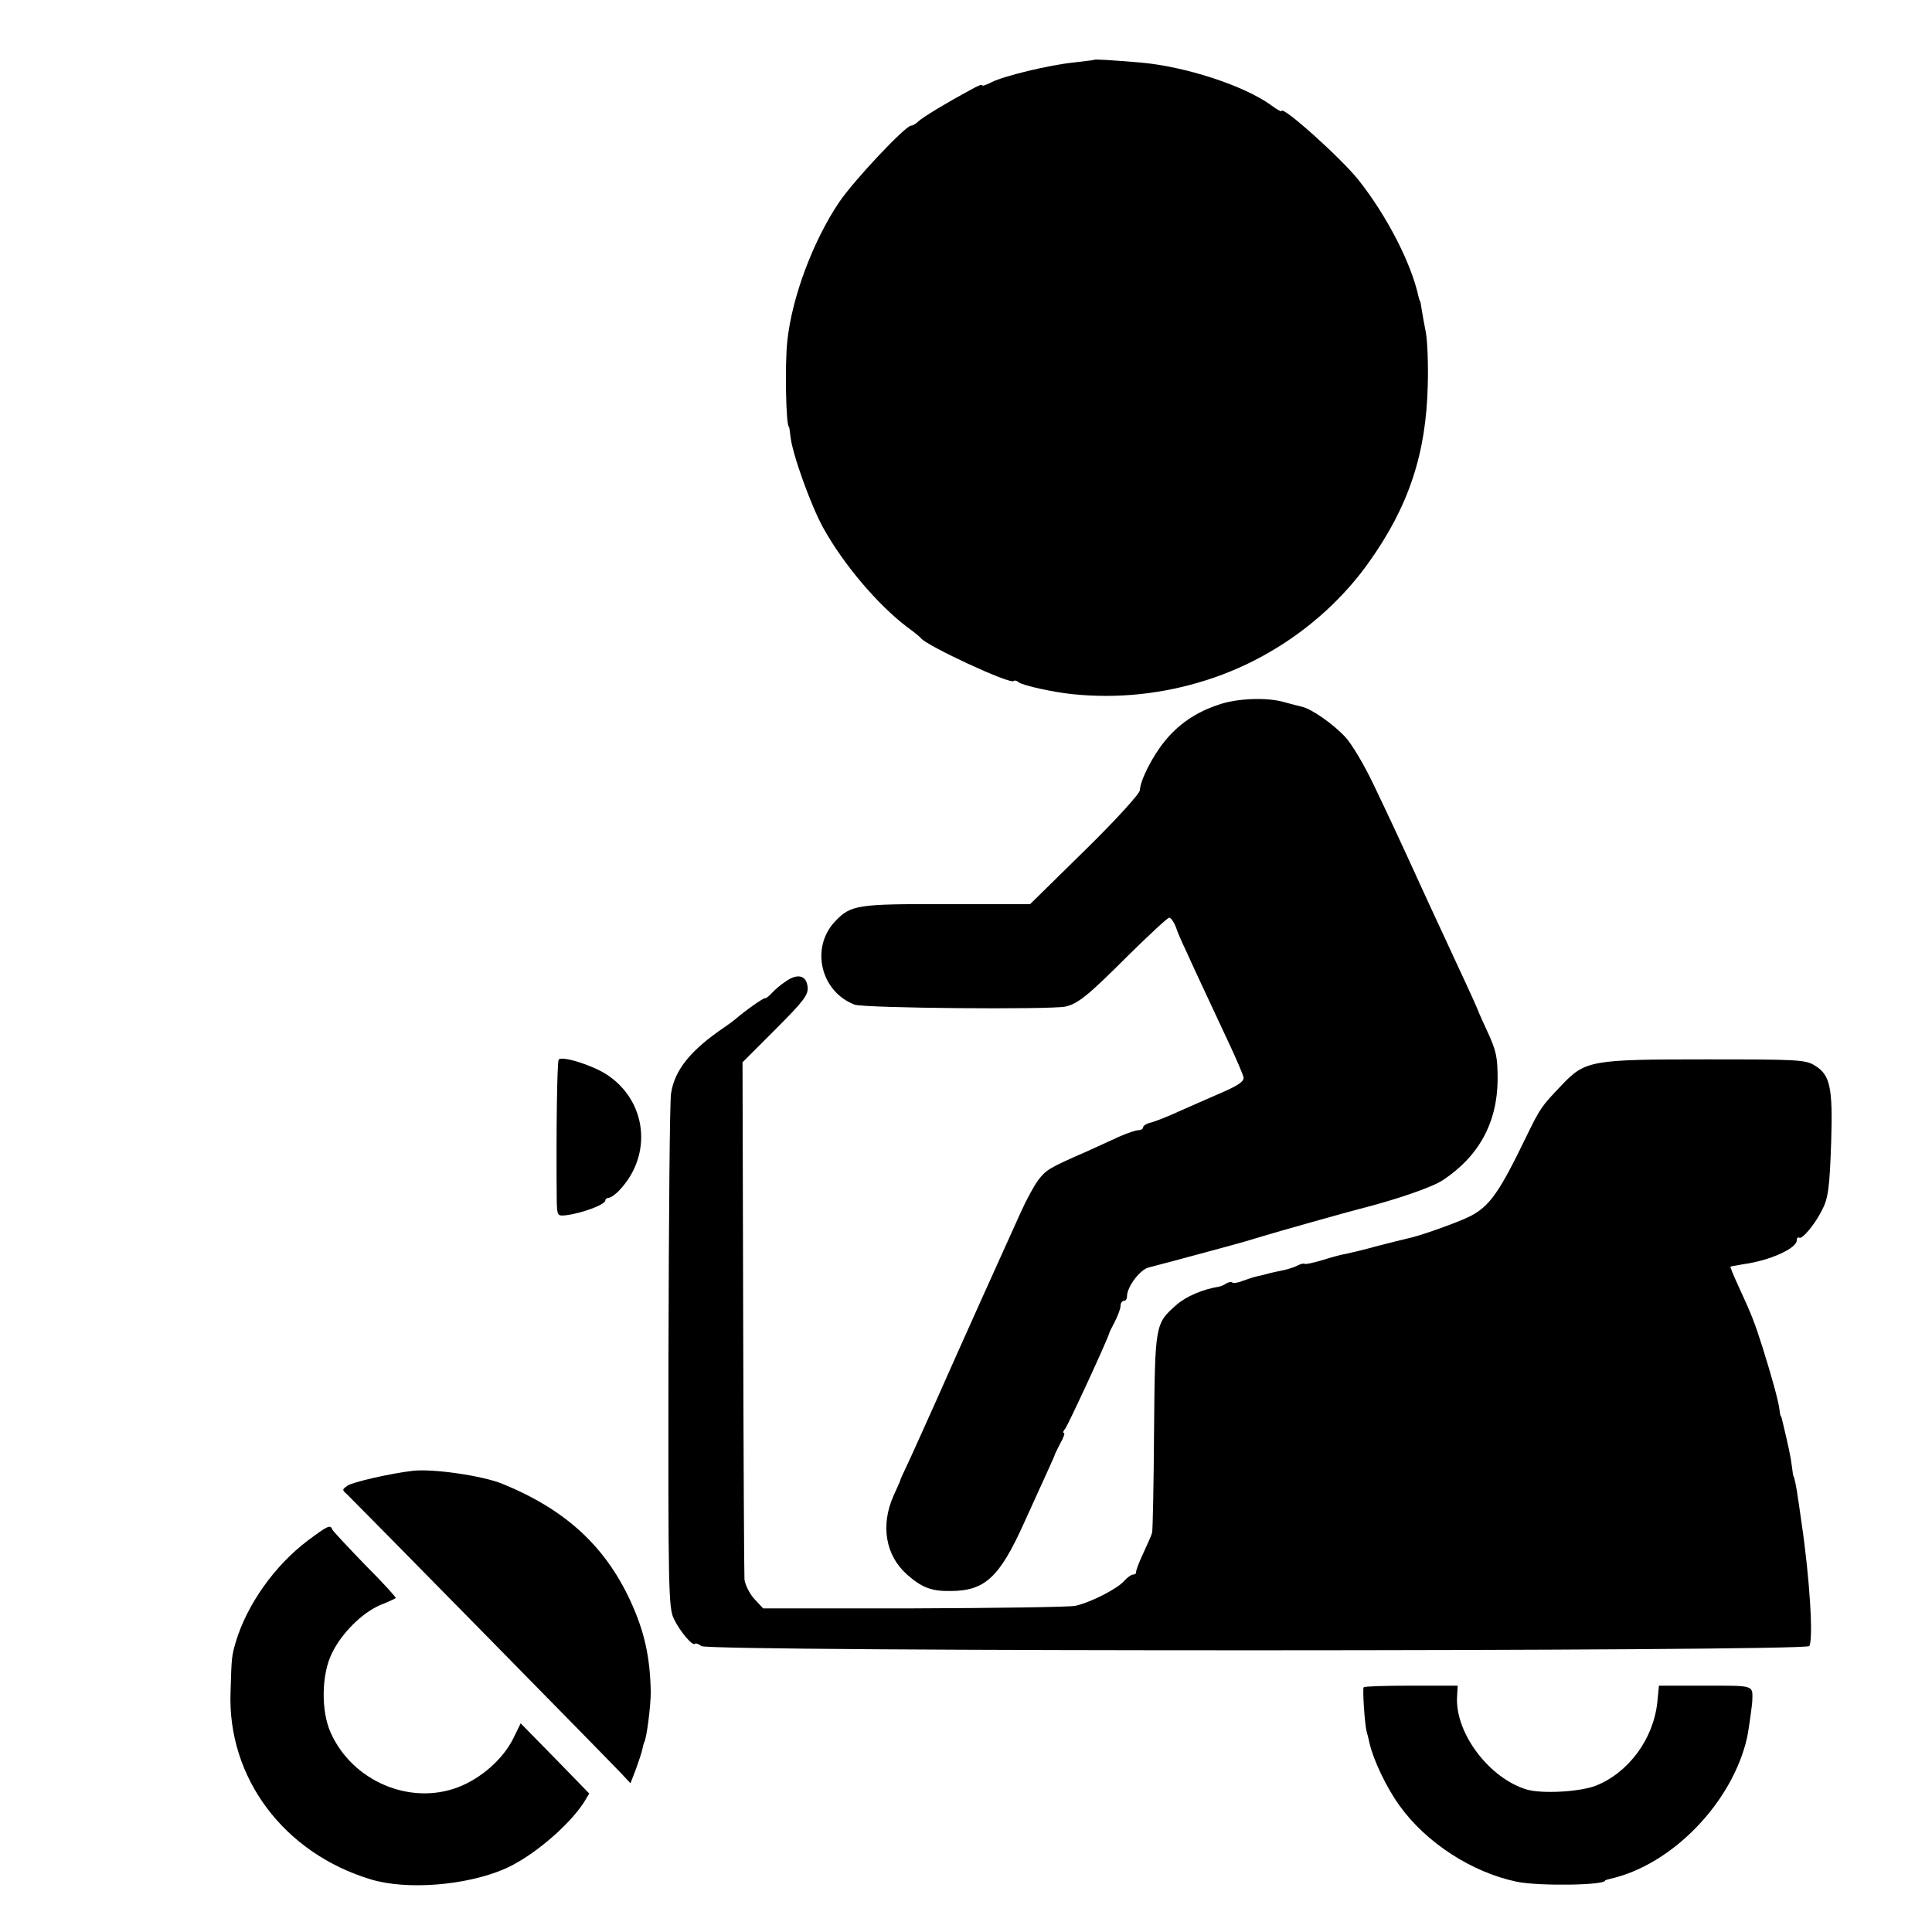 <?xml version="1.0" standalone="no"?>
<!DOCTYPE svg PUBLIC "-//W3C//DTD SVG 20010904//EN"
 "http://www.w3.org/TR/2001/REC-SVG-20010904/DTD/svg10.dtd">
<svg version="1.0" xmlns="http://www.w3.org/2000/svg"
 width="600pt" height="600pt" viewBox="0 0 600 600"
 preserveAspectRatio="xMidYMid meet">
<g transform="translate(0,600) scale(0.1,-0.1)"
fill="#000000" stroke="none">
<path d="M3397 5814 c-1 -1 -29 -4 -62 -8 -78 -8 -217 -42 -255 -61 -17 -9
-30 -13 -30 -10 0 4 -15 -2 -32 -12 -78 -42 -154 -88 -166 -100 -7 -7 -17 -13
-22 -13 -18 0 -178 -170 -224 -238 -81 -120 -147 -296 -161 -432 -8 -72 -4
-265 5 -265 1 0 3 -14 5 -31 5 -52 64 -216 102 -284 64 -115 170 -239 261
-308 21 -15 39 -30 42 -34 19 -24 277 -144 288 -133 3 3 10 1 16 -4 13 -10
108 -31 169 -37 140 -14 278 1 411 43 204 64 387 197 508 368 123 173 177 336
182 548 2 65 -1 139 -6 165 -5 26 -11 58 -13 72 -2 14 -4 25 -5 25 -1 0 -3 7
-5 15 -22 102 -98 250 -186 361 -53 67 -239 234 -239 214 0 -3 -15 5 -32 18
-84 61 -267 121 -408 133 -87 7 -140 11 -143 8z"/>
<path d="M3783 3811 c-69 -23 -123 -60 -166 -113 -39 -48 -76 -122 -77 -152 0
-10 -72 -90 -170 -186 l-171 -168 -259 0 c-278 1 -298 -2 -347 -54 -77 -82
-44 -218 61 -258 30 -11 606 -16 655 -6 39 9 70 34 194 158 66 65 123 118 128
118 5 0 14 -12 20 -27 5 -16 19 -48 31 -73 11 -25 35 -76 53 -115 18 -38 53
-114 78 -167 25 -53 47 -104 49 -114 2 -12 -16 -25 -72 -49 -41 -18 -101 -44
-132 -58 -32 -15 -69 -29 -83 -33 -14 -3 -25 -10 -25 -15 0 -5 -7 -9 -15 -9
-8 0 -34 -9 -57 -19 -24 -11 -70 -32 -103 -47 -117 -51 -126 -57 -150 -88 -13
-17 -38 -63 -55 -101 -45 -99 -191 -423 -267 -595 -36 -80 -74 -165 -86 -190
-12 -25 -22 -47 -22 -50 -1 -3 -10 -23 -20 -45 -41 -92 -25 -186 42 -245 45
-40 76 -52 134 -51 108 0 153 42 230 213 81 178 92 202 94 208 0 3 9 20 18 38
10 17 15 32 11 32 -4 0 -2 6 4 13 10 13 131 275 137 297 0 3 9 19 18 37 9 18
17 39 17 48 0 8 5 15 10 15 6 0 10 6 10 14 0 30 41 84 68 90 25 6 274 73 297
80 6 2 13 4 17 5 4 1 22 7 40 12 35 11 273 78 298 84 118 30 228 68 261 90
112 74 169 179 170 312 0 71 -4 89 -32 150 -12 26 -23 50 -24 53 -5 14 -27 63
-63 140 -22 47 -64 139 -95 205 -106 232 -120 261 -172 370 -29 61 -68 126
-87 146 -37 40 -104 87 -134 94 -10 2 -35 9 -54 14 -52 16 -149 13 -207 -8z"/>
<path d="M2440 2952 c-14 -9 -33 -25 -42 -35 -9 -10 -19 -18 -22 -17 -6 1 -66
-42 -92 -65 -6 -5 -22 -17 -34 -25 -106 -72 -155 -133 -166 -206 -4 -22 -7
-389 -8 -817 -1 -724 0 -781 17 -815 19 -39 58 -85 65 -77 3 3 12 -1 20 -7 21
-18 3430 -17 3441 0 13 22 1 213 -24 382 -4 25 -8 59 -11 75 -4 33 -12 70 -14
70 -1 0 -3 14 -5 30 -4 33 -11 64 -31 148 -1 4 -2 8 -4 10 -1 1 -3 11 -4 22
-4 28 -23 97 -52 190 -26 81 -32 97 -77 195 -14 30 -24 56 -23 56 0 1 19 4 41
8 81 11 165 49 165 74 0 7 4 11 8 8 9 -5 47 40 69 83 21 39 25 70 30 218 5
165 -3 205 -51 234 -29 18 -53 19 -337 19 -357 0 -376 -3 -449 -80 -64 -67
-66 -70 -111 -162 -83 -172 -113 -213 -171 -244 -36 -19 -163 -64 -196 -70
-14 -3 -57 -14 -96 -24 -39 -11 -82 -21 -96 -24 -14 -2 -47 -11 -75 -20 -27
-8 -51 -13 -53 -11 -3 2 -12 0 -22 -5 -9 -5 -28 -11 -41 -14 -13 -3 -34 -7
-46 -10 -13 -4 -31 -8 -40 -10 -10 -2 -30 -9 -44 -14 -15 -6 -29 -8 -32 -5 -3
3 -12 1 -19 -3 -7 -5 -17 -9 -23 -10 -50 -8 -101 -30 -131 -56 -67 -59 -67
-60 -70 -393 -1 -165 -4 -307 -6 -315 -2 -8 -15 -37 -28 -65 -13 -27 -22 -53
-22 -57 1 -5 -3 -8 -9 -8 -6 0 -18 -9 -27 -19 -21 -25 -106 -68 -152 -78 -19
-4 -245 -7 -503 -8 l-467 0 -28 30 c-15 17 -28 44 -30 60 -1 17 -3 385 -4 818
l-2 788 103 103 c89 89 102 107 99 132 -4 35 -31 42 -68 16z"/>
<path d="M1735 2709 c-5 -7 -8 -226 -6 -435 1 -50 2 -51 29 -48 49 6 122 33
122 46 0 4 5 8 10 8 6 0 21 10 33 23 106 111 86 281 -42 362 -47 29 -138 57
-146 44z"/>
<path d="M1280 1432 c-68 -8 -186 -35 -201 -46 -17 -12 -17 -13 -1 -27 16 -15
783 -795 850 -865 l30 -32 17 44 c9 25 18 52 20 62 2 9 4 18 5 20 8 9 21 114
21 157 -2 110 -20 190 -64 285 -79 170 -203 283 -397 362 -61 25 -218 48 -280
40z"/>
<path d="M955 1215 c-102 -77 -188 -198 -223 -315 -12 -43 -13 -43 -16 -155
-10 -266 166 -501 437 -582 111 -33 292 -19 412 32 85 36 200 133 248 207 l17
28 -106 109 -107 109 -24 -49 c-32 -63 -100 -123 -172 -150 -149 -56 -327 20
-394 170 -30 66 -29 179 3 245 30 63 93 126 150 151 25 10 47 20 49 22 2 2
-40 48 -95 103 -54 56 -100 105 -102 110 -6 16 -14 12 -77 -35z"/>
<path d="M4235 760 c-4 -7 3 -111 9 -137 4 -13 8 -31 10 -40 12 -50 52 -135
92 -190 82 -115 225 -208 365 -237 69 -14 274 -11 274 4 0 1 7 3 15 5 193 43
381 238 426 440 4 18 16 103 16 115 1 47 7 45 -146 45 l-144 0 -5 -51 c-12
-115 -90 -220 -192 -260 -50 -19 -165 -25 -212 -12 -117 34 -224 175 -218 288
l2 35 -144 0 c-80 0 -146 -2 -148 -5z"/>
</g>
</svg>
